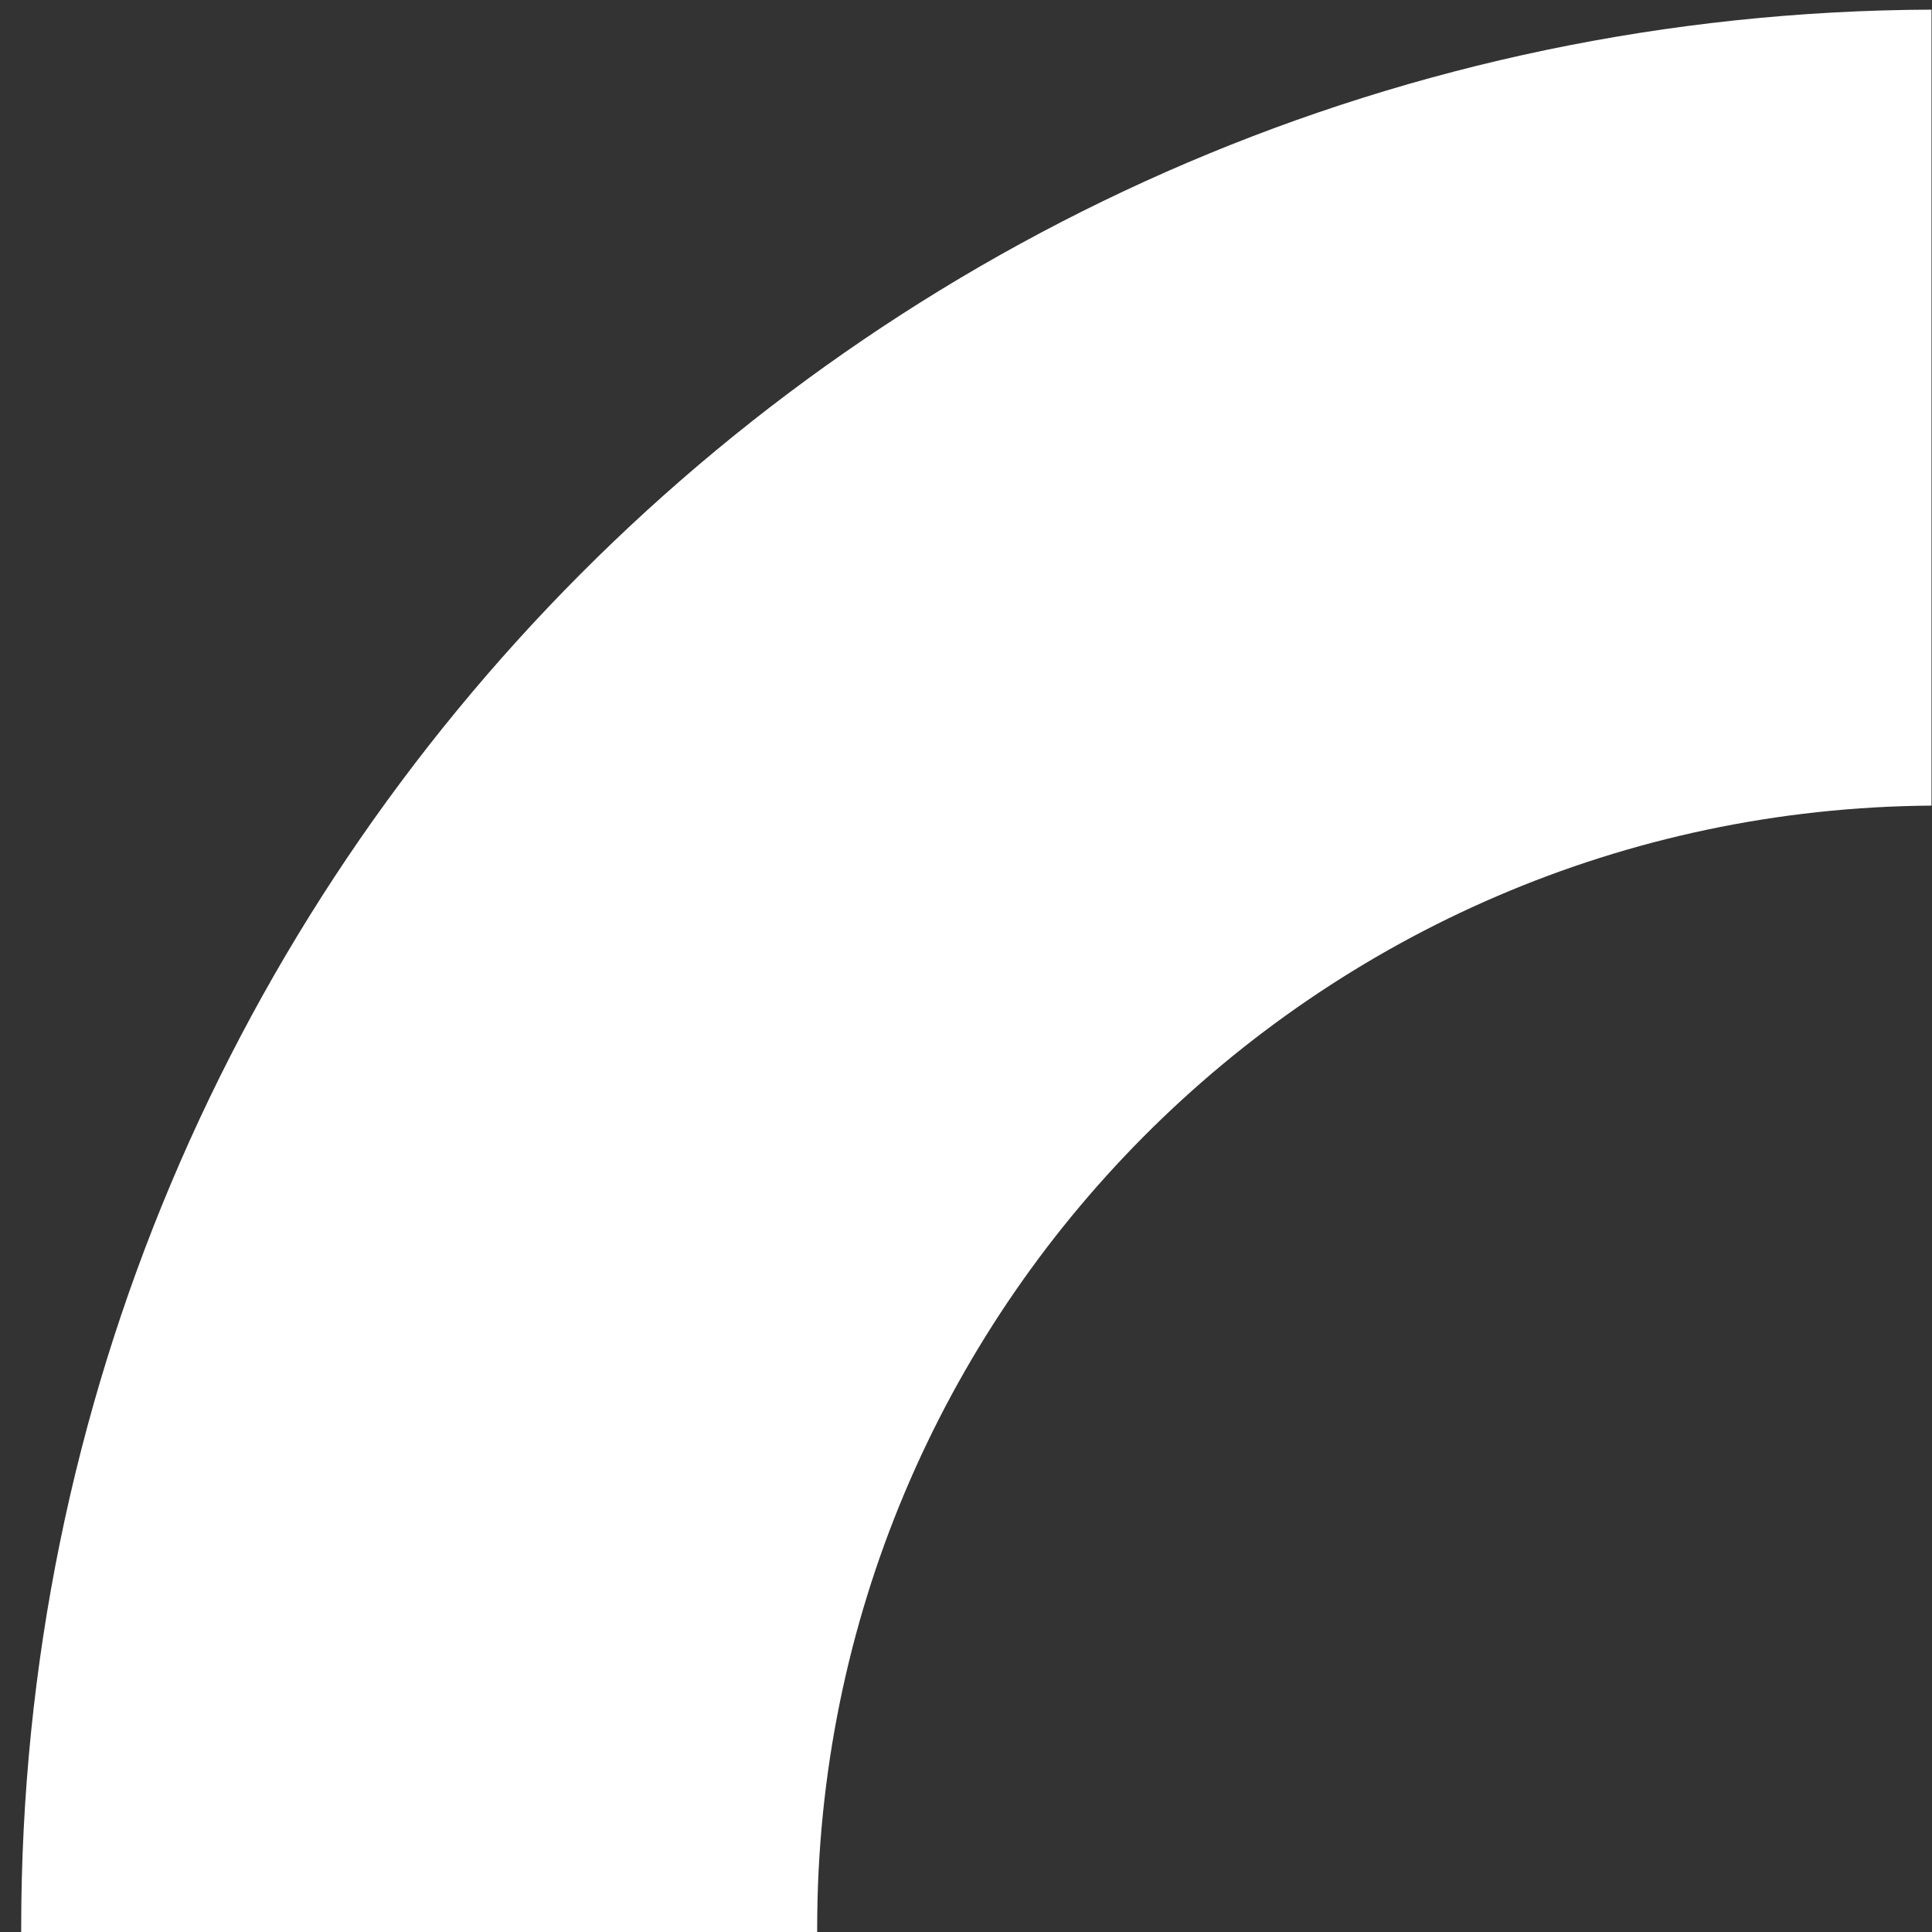 <svg width="68" height="68" viewBox="0 0 68 68" fill="none" xmlns="http://www.w3.org/2000/svg">
<rect x="0" y="0" width="68" height="68" fill="#333333" stroke="none"/>
<path fill-rule="evenodd" clip-rule="evenodd" d="M28.762 68H0.746C0.746 67.952 0.746 67.904 0.746 67.856C0.746 30.661 30.823 0.491 67.982 0.339V28.355C46.295 28.506 28.762 46.134 28.762 67.856C28.762 67.904 28.762 67.952 28.762 68Z" fill="white"/>
</svg>
